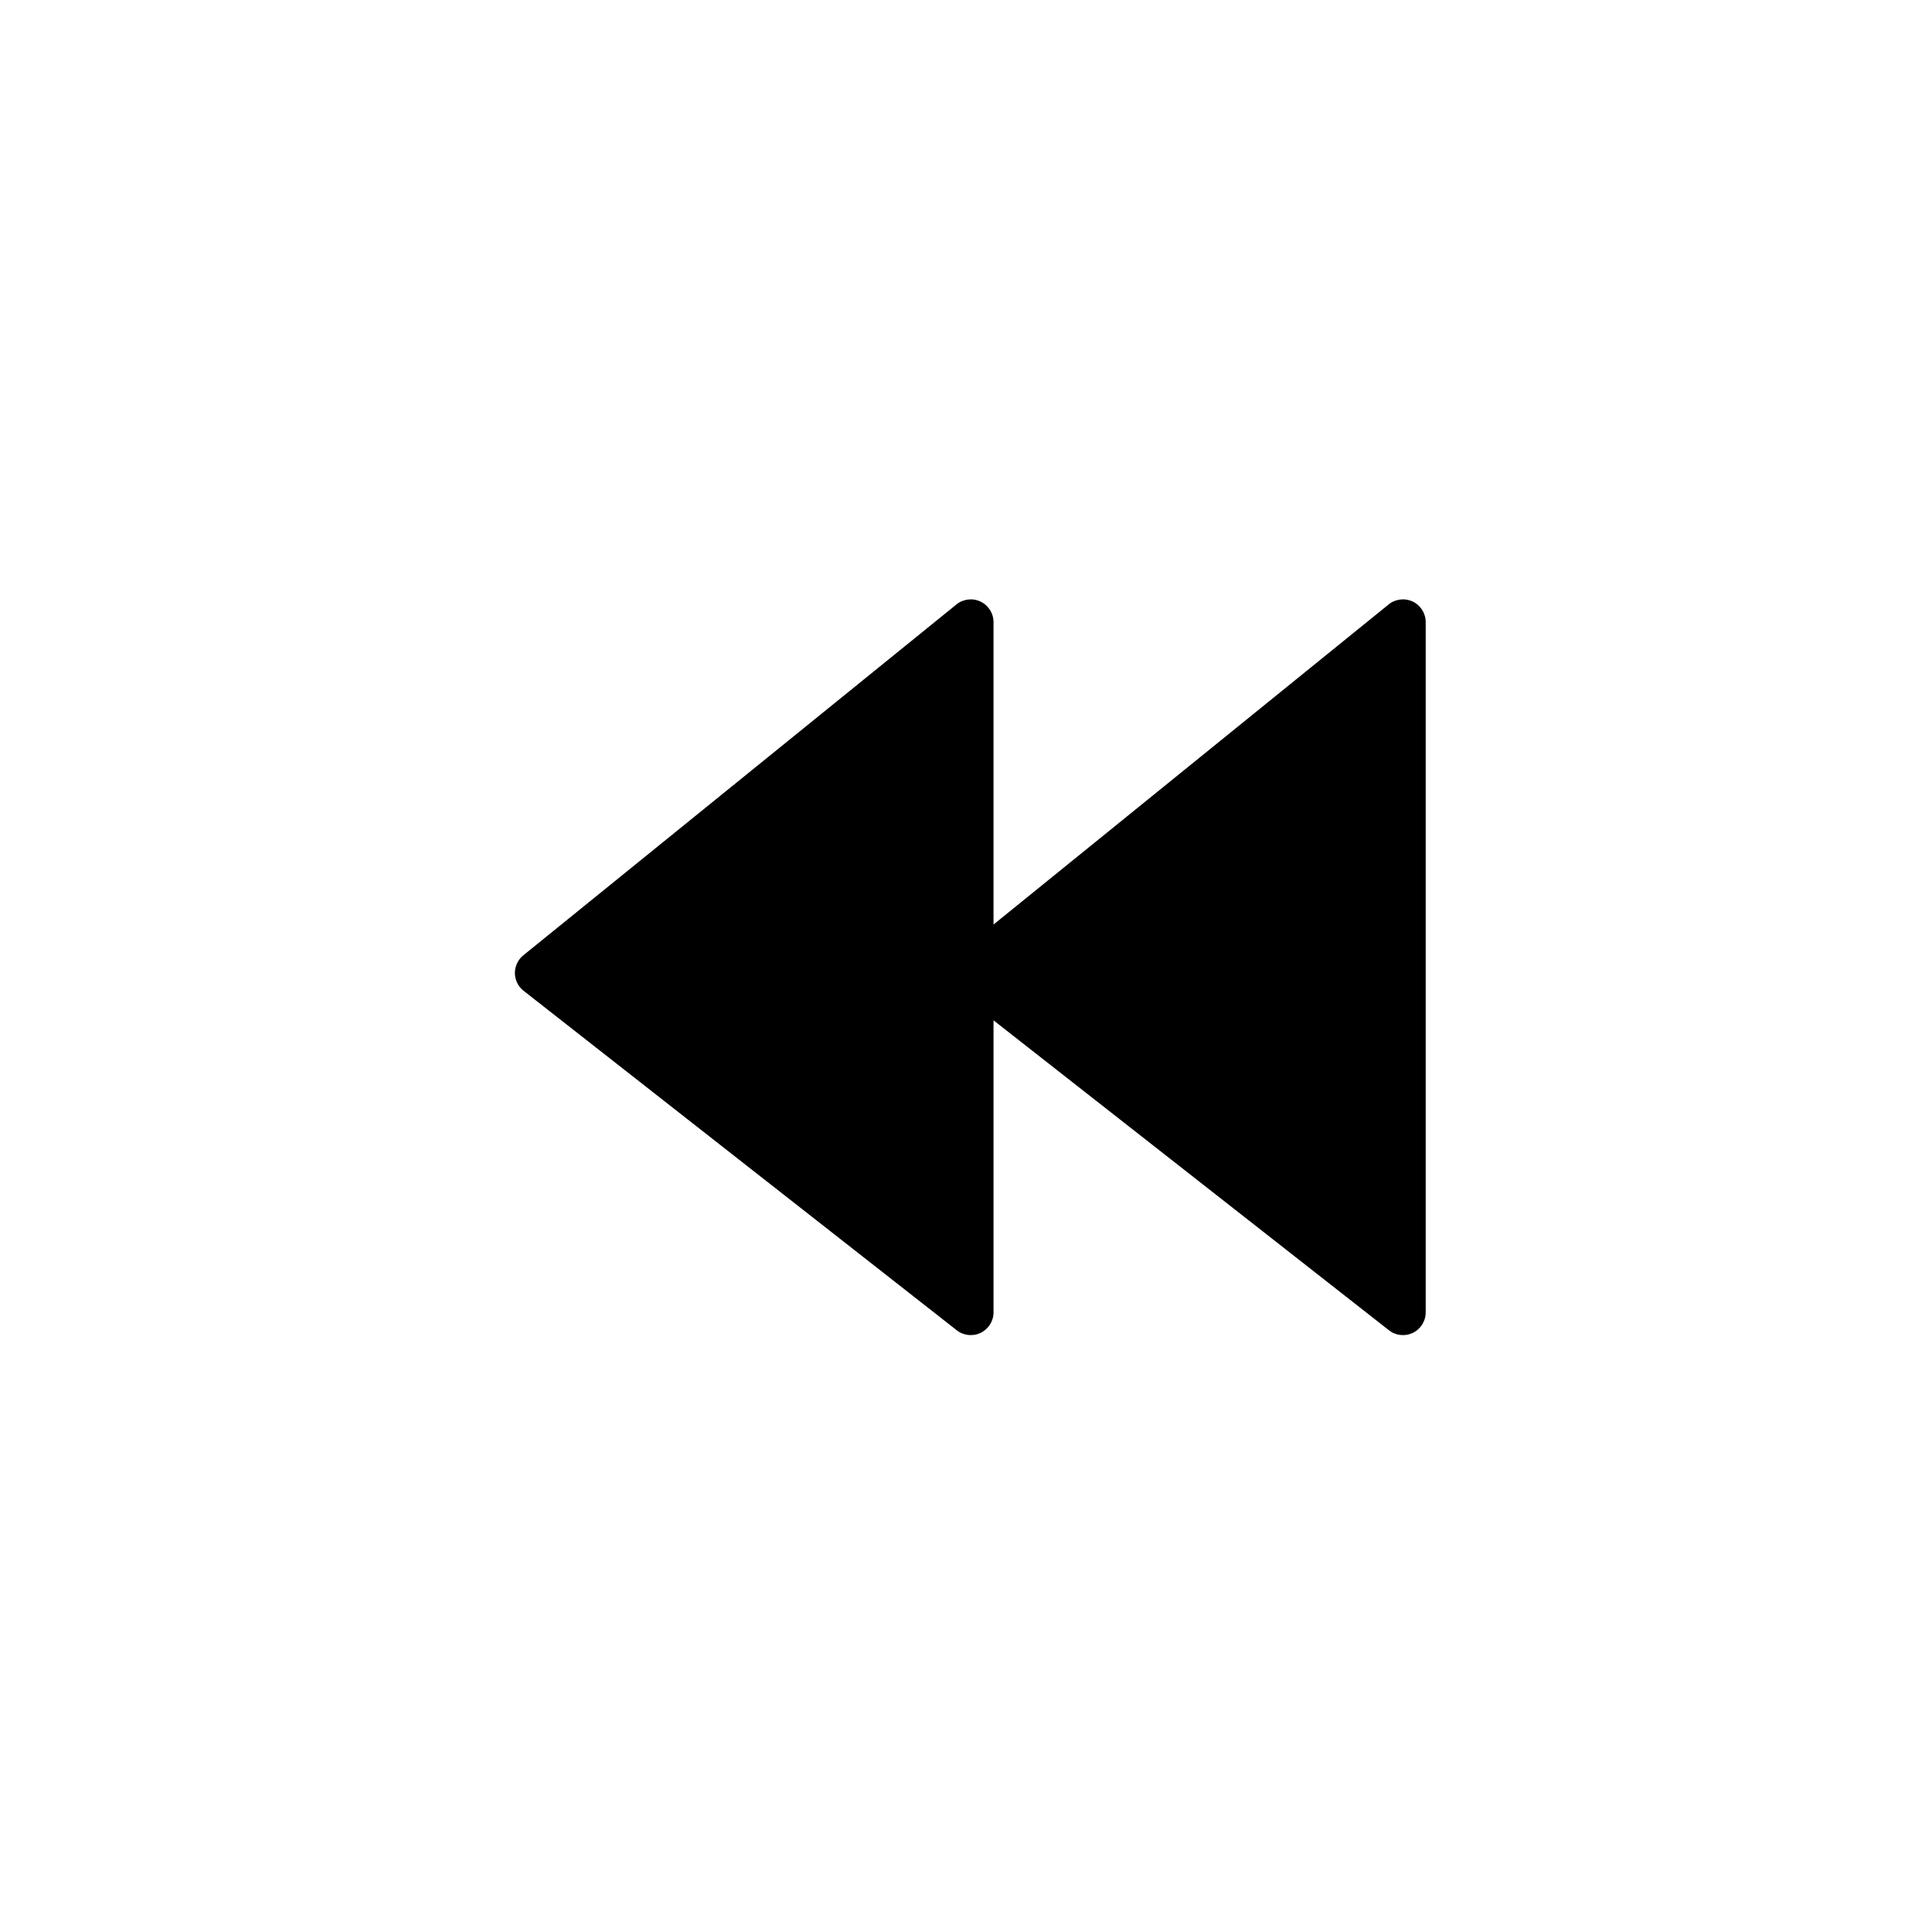 <?xml version="1.0" encoding="utf-8"?>
<!-- Generator: Adobe Illustrator 16.0.0, SVG Export Plug-In . SVG Version: 6.00 Build 0)  -->
<!DOCTYPE svg PUBLIC "-//W3C//DTD SVG 1.1//EN" "http://www.w3.org/Graphics/SVG/1.1/DTD/svg11.dtd">
<svg version="1.1" id="Layer_1" xmlns="http://www.w3.org/2000/svg" xmlns:xlink="http://www.w3.org/1999/xlink" x="0px" y="0px"
	 width="100px" height="100px" viewBox="0 0 100 100" enable-background="new 0 0 100 100" xml:space="preserve">
<path d="M27.061,51.252L49.477,68.82c0.35,0.3,0.842,0.37,1.26,0.178c0.418-0.191,0.688-0.609,0.688-1.07V52.813L71.848,68.82
	c0.348,0.3,0.84,0.37,1.26,0.178c0.418-0.191,0.686-0.609,0.686-1.07V32.2c0-0.463-0.271-0.884-0.695-1.074
	c-0.424-0.189-0.918-0.113-1.266,0.194L51.424,47.854V32.2c0-0.463-0.273-0.884-0.697-1.074c-0.422-0.189-0.918-0.113-1.264,0.194
	L27.047,49.479c-0.254,0.225-0.4,0.562-0.396,0.889C26.654,50.708,26.803,51.029,27.061,51.252z"/>
</svg>
